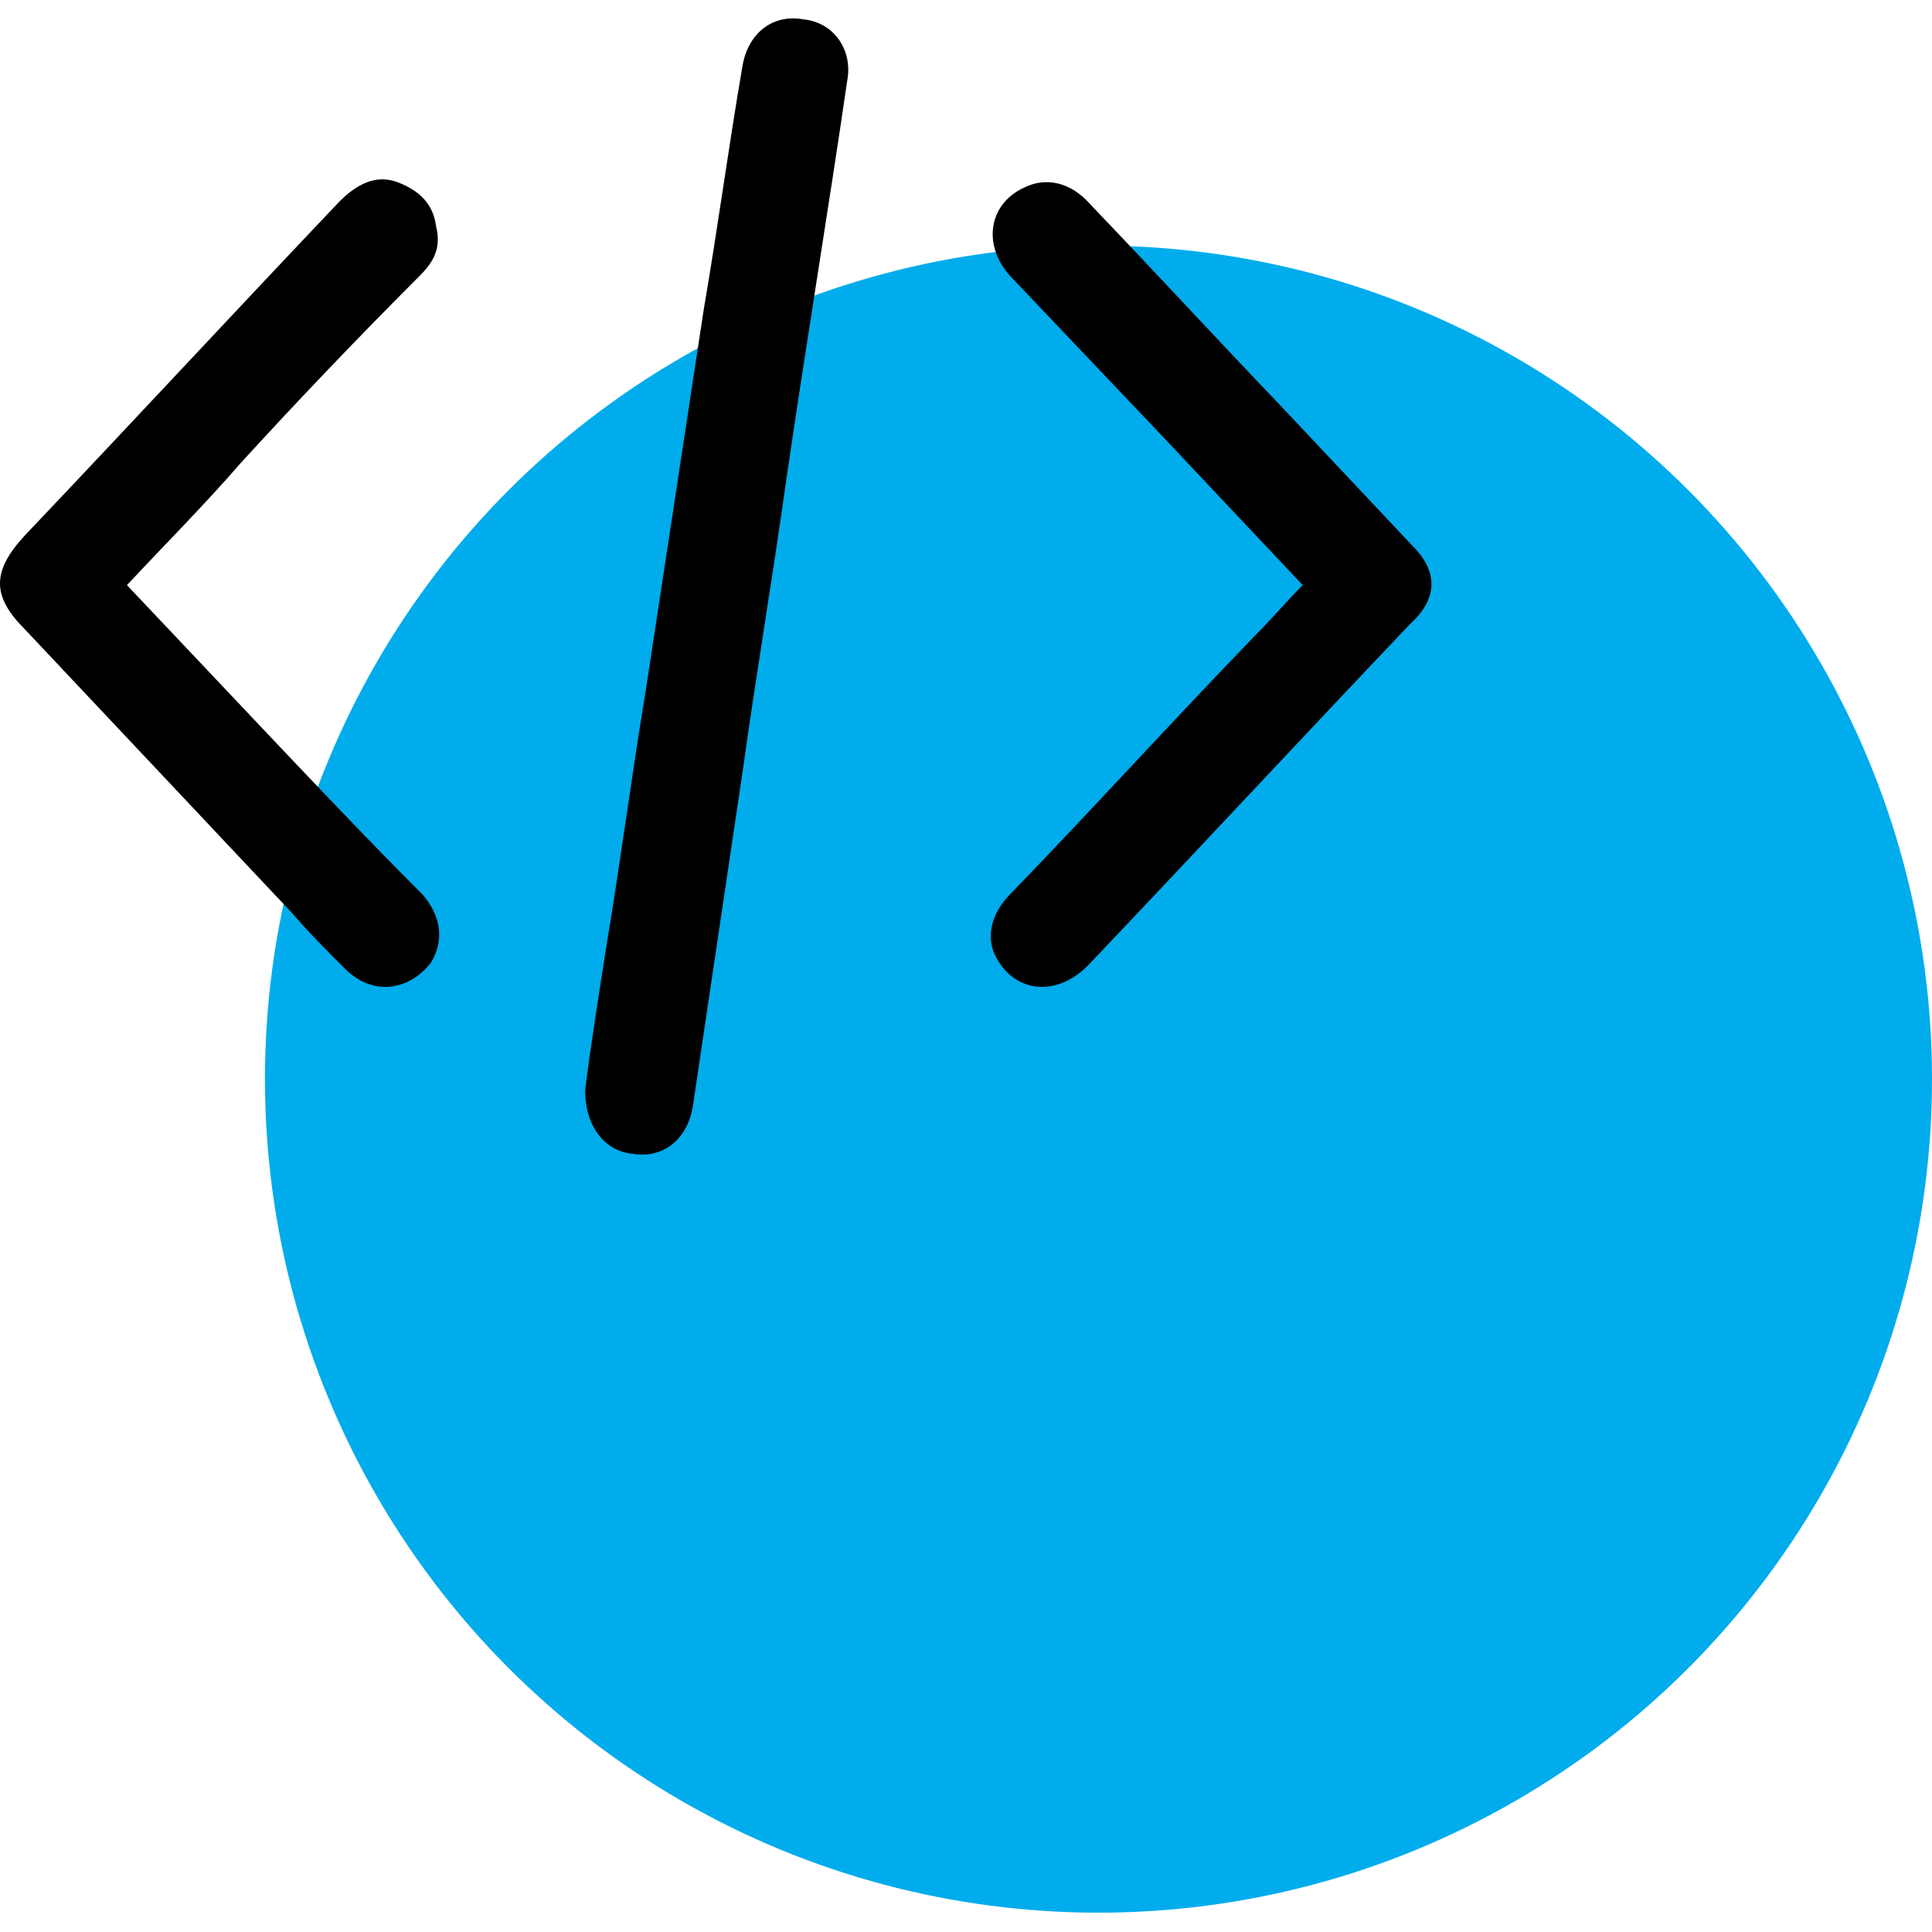 <svg xmlns="http://www.w3.org/2000/svg" width="70" height="70" xml:space="preserve"> <g>  <title>Layer 1</title>  <circle id="svg_1" fill="#00acec" r="30.2" cy="39.1" cx="39.8"></circle>  <path id="svg_2" d="m30.7,2.9c-0.7,4.8 -1.5,9.6 -2.2,14.4c-0.5,3.6 -1.1,7.1 -1.6,10.7c-0.6,4 -1.2,8.1 -1.8,12.1c-0.2,1.2 -1.1,1.9 -2.2,1.7c-1,-0.1 -1.7,-1 -1.7,-2.3c0.2,-1.6 0.5,-3.5 0.8,-5.4c0.5,-3 0.9,-6.1 1.4,-9.1l2.1,-13.8c0.5,-2.9 0.9,-5.9 1.4,-8.8c0.2,-1.2 1.1,-1.9 2.2,-1.7c1.1,0.1 1.8,1.1 1.6,2.2zm-20.9,23.8c-1.7,-1.8 -3.4,-3.6 -5.2,-5.5c1.4,-1.5 2.8,-2.9 4.1,-4.4c2.1,-2.3 4.3,-4.6 6.5,-6.8c0.5,-0.5 0.8,-1 0.6,-1.8c-0.1,-0.8 -0.6,-1.3 -1.4,-1.6c-0.8,-0.3 -1.5,0.1 -2.1,0.7c-3.8,4 -7.6,8.1 -11.4,12.1c-1.2,1.3 -1.2,2.2 0,3.4c3.2,3.4 6.5,6.9 9.7,10.3c0.6,0.7 1.2,1.3 1.9,2c1,1 2.3,0.8 3.1,-0.2c0.5,-0.8 0.4,-1.7 -0.3,-2.5c-1.9,-1.9 -3.7,-3.8 -5.5,-5.7zm41.4,-6.9l-4.8,-5.1c-2.3,-2.4 -4.6,-4.9 -6.9,-7.3c-0.7,-0.8 -1.6,-1 -2.4,-0.6c-1.3,0.6 -1.5,2.1 -0.5,3.2l5.7,6c1.6,1.7 3.2,3.4 4.9,5.2c-0.6,0.6 -1.1,1.2 -1.7,1.8c-3,3.1 -5.9,6.3 -8.9,9.4c-0.7,0.7 -0.9,1.6 -0.5,2.3c0.7,1.3 2.2,1.4 3.3,0.3c3.9,-4.1 7.8,-8.3 11.7,-12.4c1,-0.9 1,-1.9 0.1,-2.8z"></path> </g></svg>